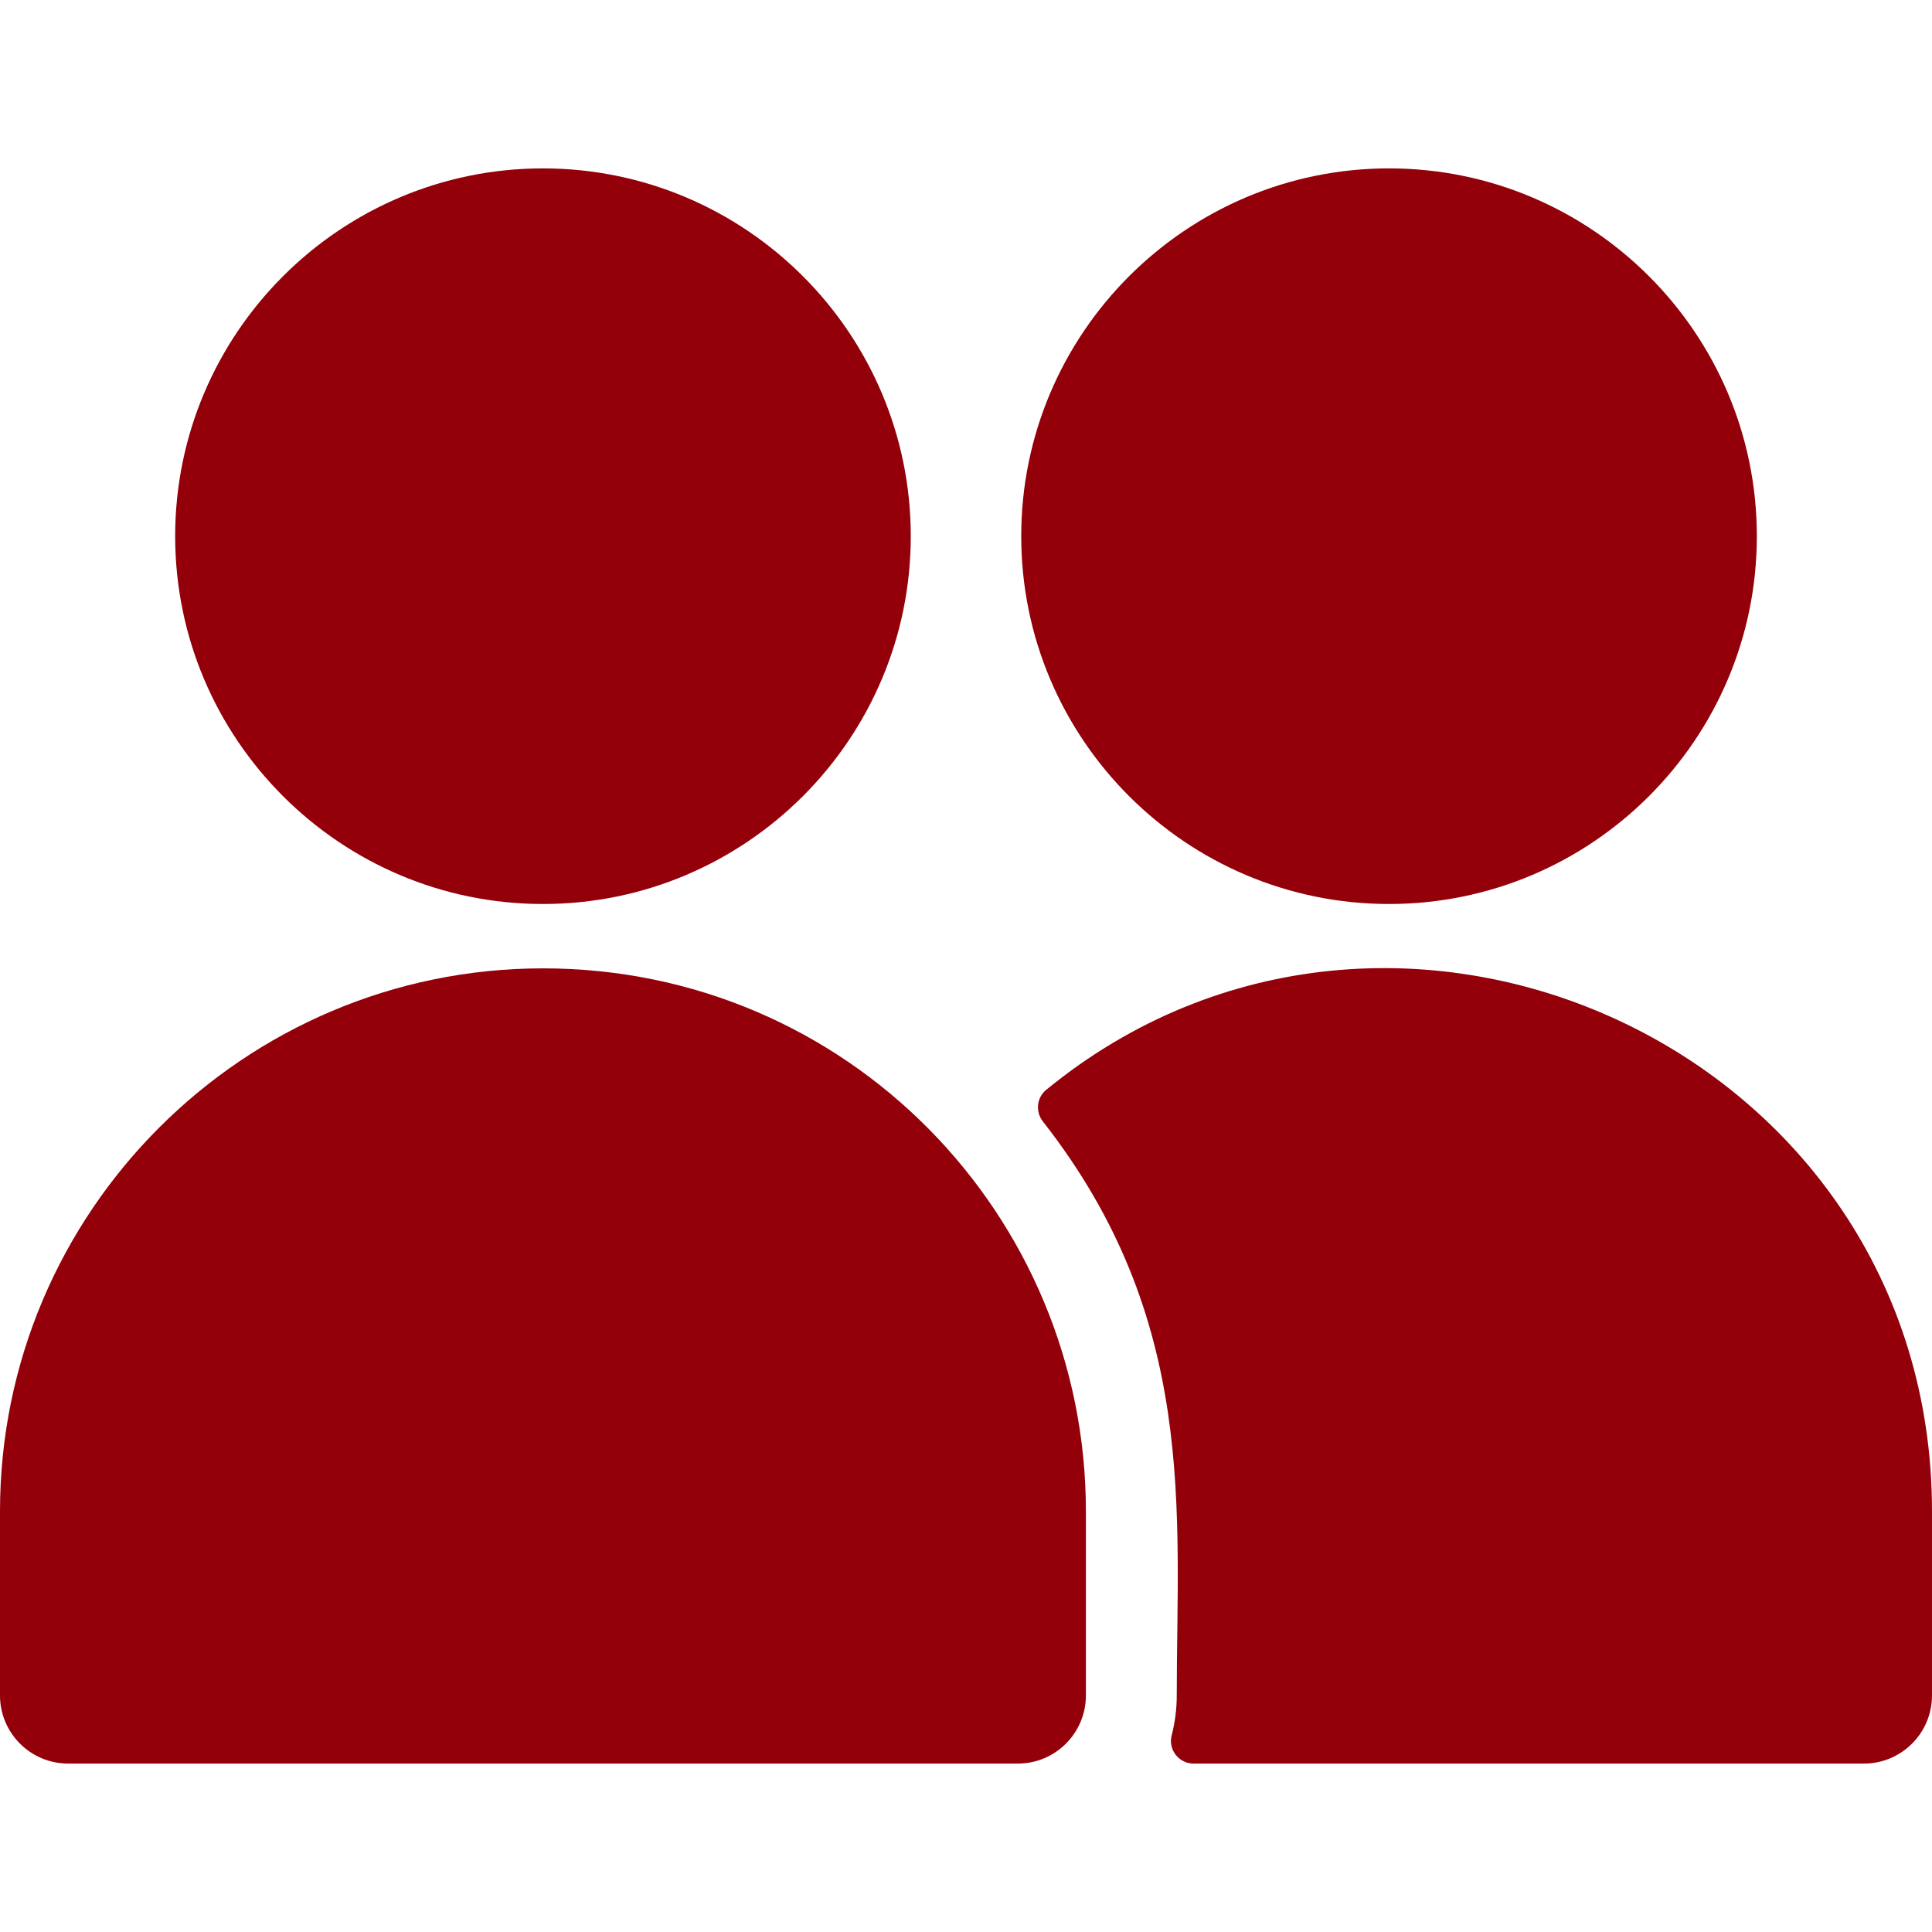 <?xml version="1.0" encoding="UTF-8"?> <svg xmlns="http://www.w3.org/2000/svg" width="512" height="512" viewBox="0 0 512 512" fill="none"><path d="M143.892 239.569C197.639 239.569 241.364 195.844 241.365 142.097C241.365 88.35 197.638 44.625 143.892 44.625C90.146 44.625 46.42 88.35 46.42 142.097C46.42 195.844 90.145 239.569 143.892 239.569Z" fill="#93000A"></path><path d="M368.11 239.569C421.857 239.569 465.583 195.844 465.582 142.097C465.582 88.35 421.857 44.625 368.11 44.625C314.362 44.625 270.637 88.35 270.637 142.097C270.637 195.844 314.364 239.569 368.11 239.569Z" fill="#93000A"></path><path d="M143.893 256.625C64.55 256.625 0 321.17 0 400.507V449.306C0 459.28 8.086 467.366 18.06 467.366H269.714C279.688 467.366 287.774 459.28 287.774 449.306V400.507C287.774 321.992 224.505 256.625 143.893 256.625Z" fill="#93000A"></path><path d="M277.239 288.83C274.711 290.902 274.358 294.63 276.374 297.203C317.559 349.737 311.852 400.531 311.852 449.309C311.852 452.958 311.385 456.501 310.507 459.879C309.521 463.675 312.413 467.369 316.334 467.369H493.939C503.913 467.369 511.999 459.283 511.999 449.309V400.51C511.999 278.178 369.274 213.412 277.239 288.83Z" fill="#93000A"></path></svg> 